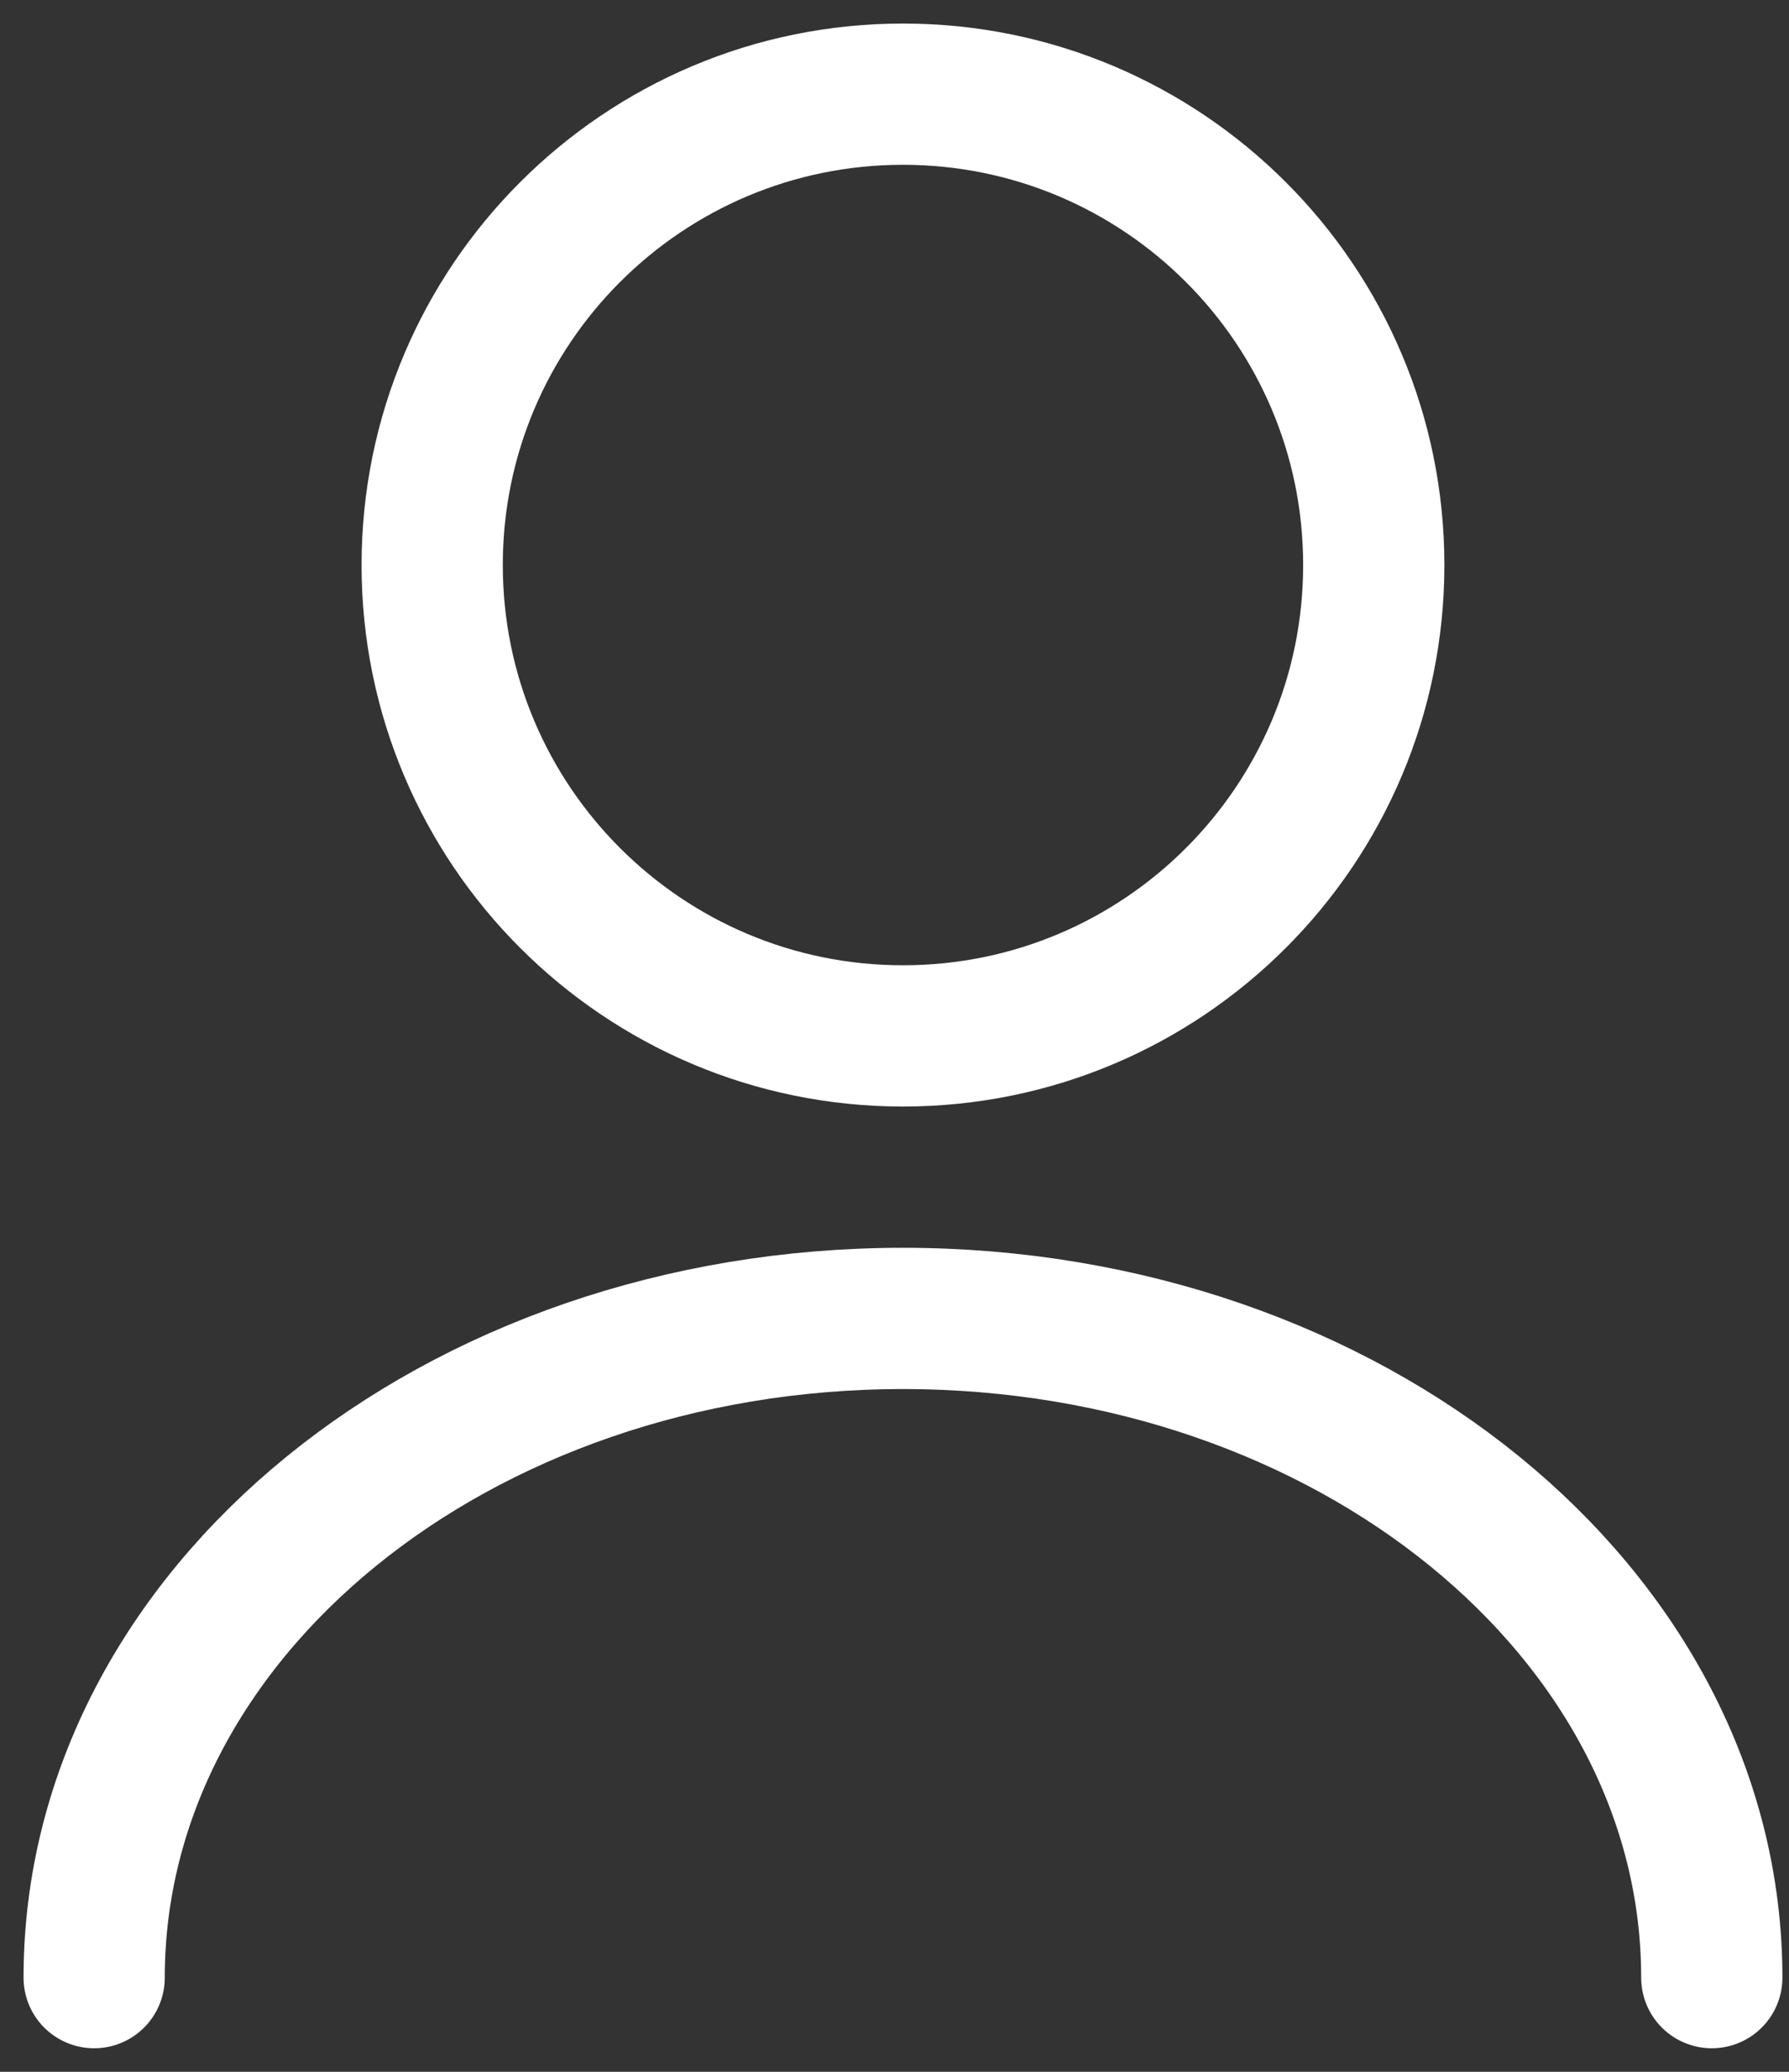 <svg width="19" height="22" viewBox="0 0 19 22" fill="none" xmlns="http://www.w3.org/2000/svg">
<rect x="0" y="0" width="19" height="22" fill="#333333" stroke="none"/>
<path d="M9.59 11C12.352 11 14.59 8.761 14.59 6C14.59 3.239 12.352 1 9.59 1C6.829 1 4.59 3.239 4.59 6C4.59 8.761 6.829 11 9.59 11Z" stroke="white" stroke-width="1.5" stroke-linecap="round" stroke-linejoin="round"/>
<path d="M18.18 21C18.18 17.13 14.33 14 9.59 14C4.85 14 1 17.13 1 21" stroke="white" stroke-width="1.5" stroke-linecap="round" stroke-linejoin="round"/>
</svg>
